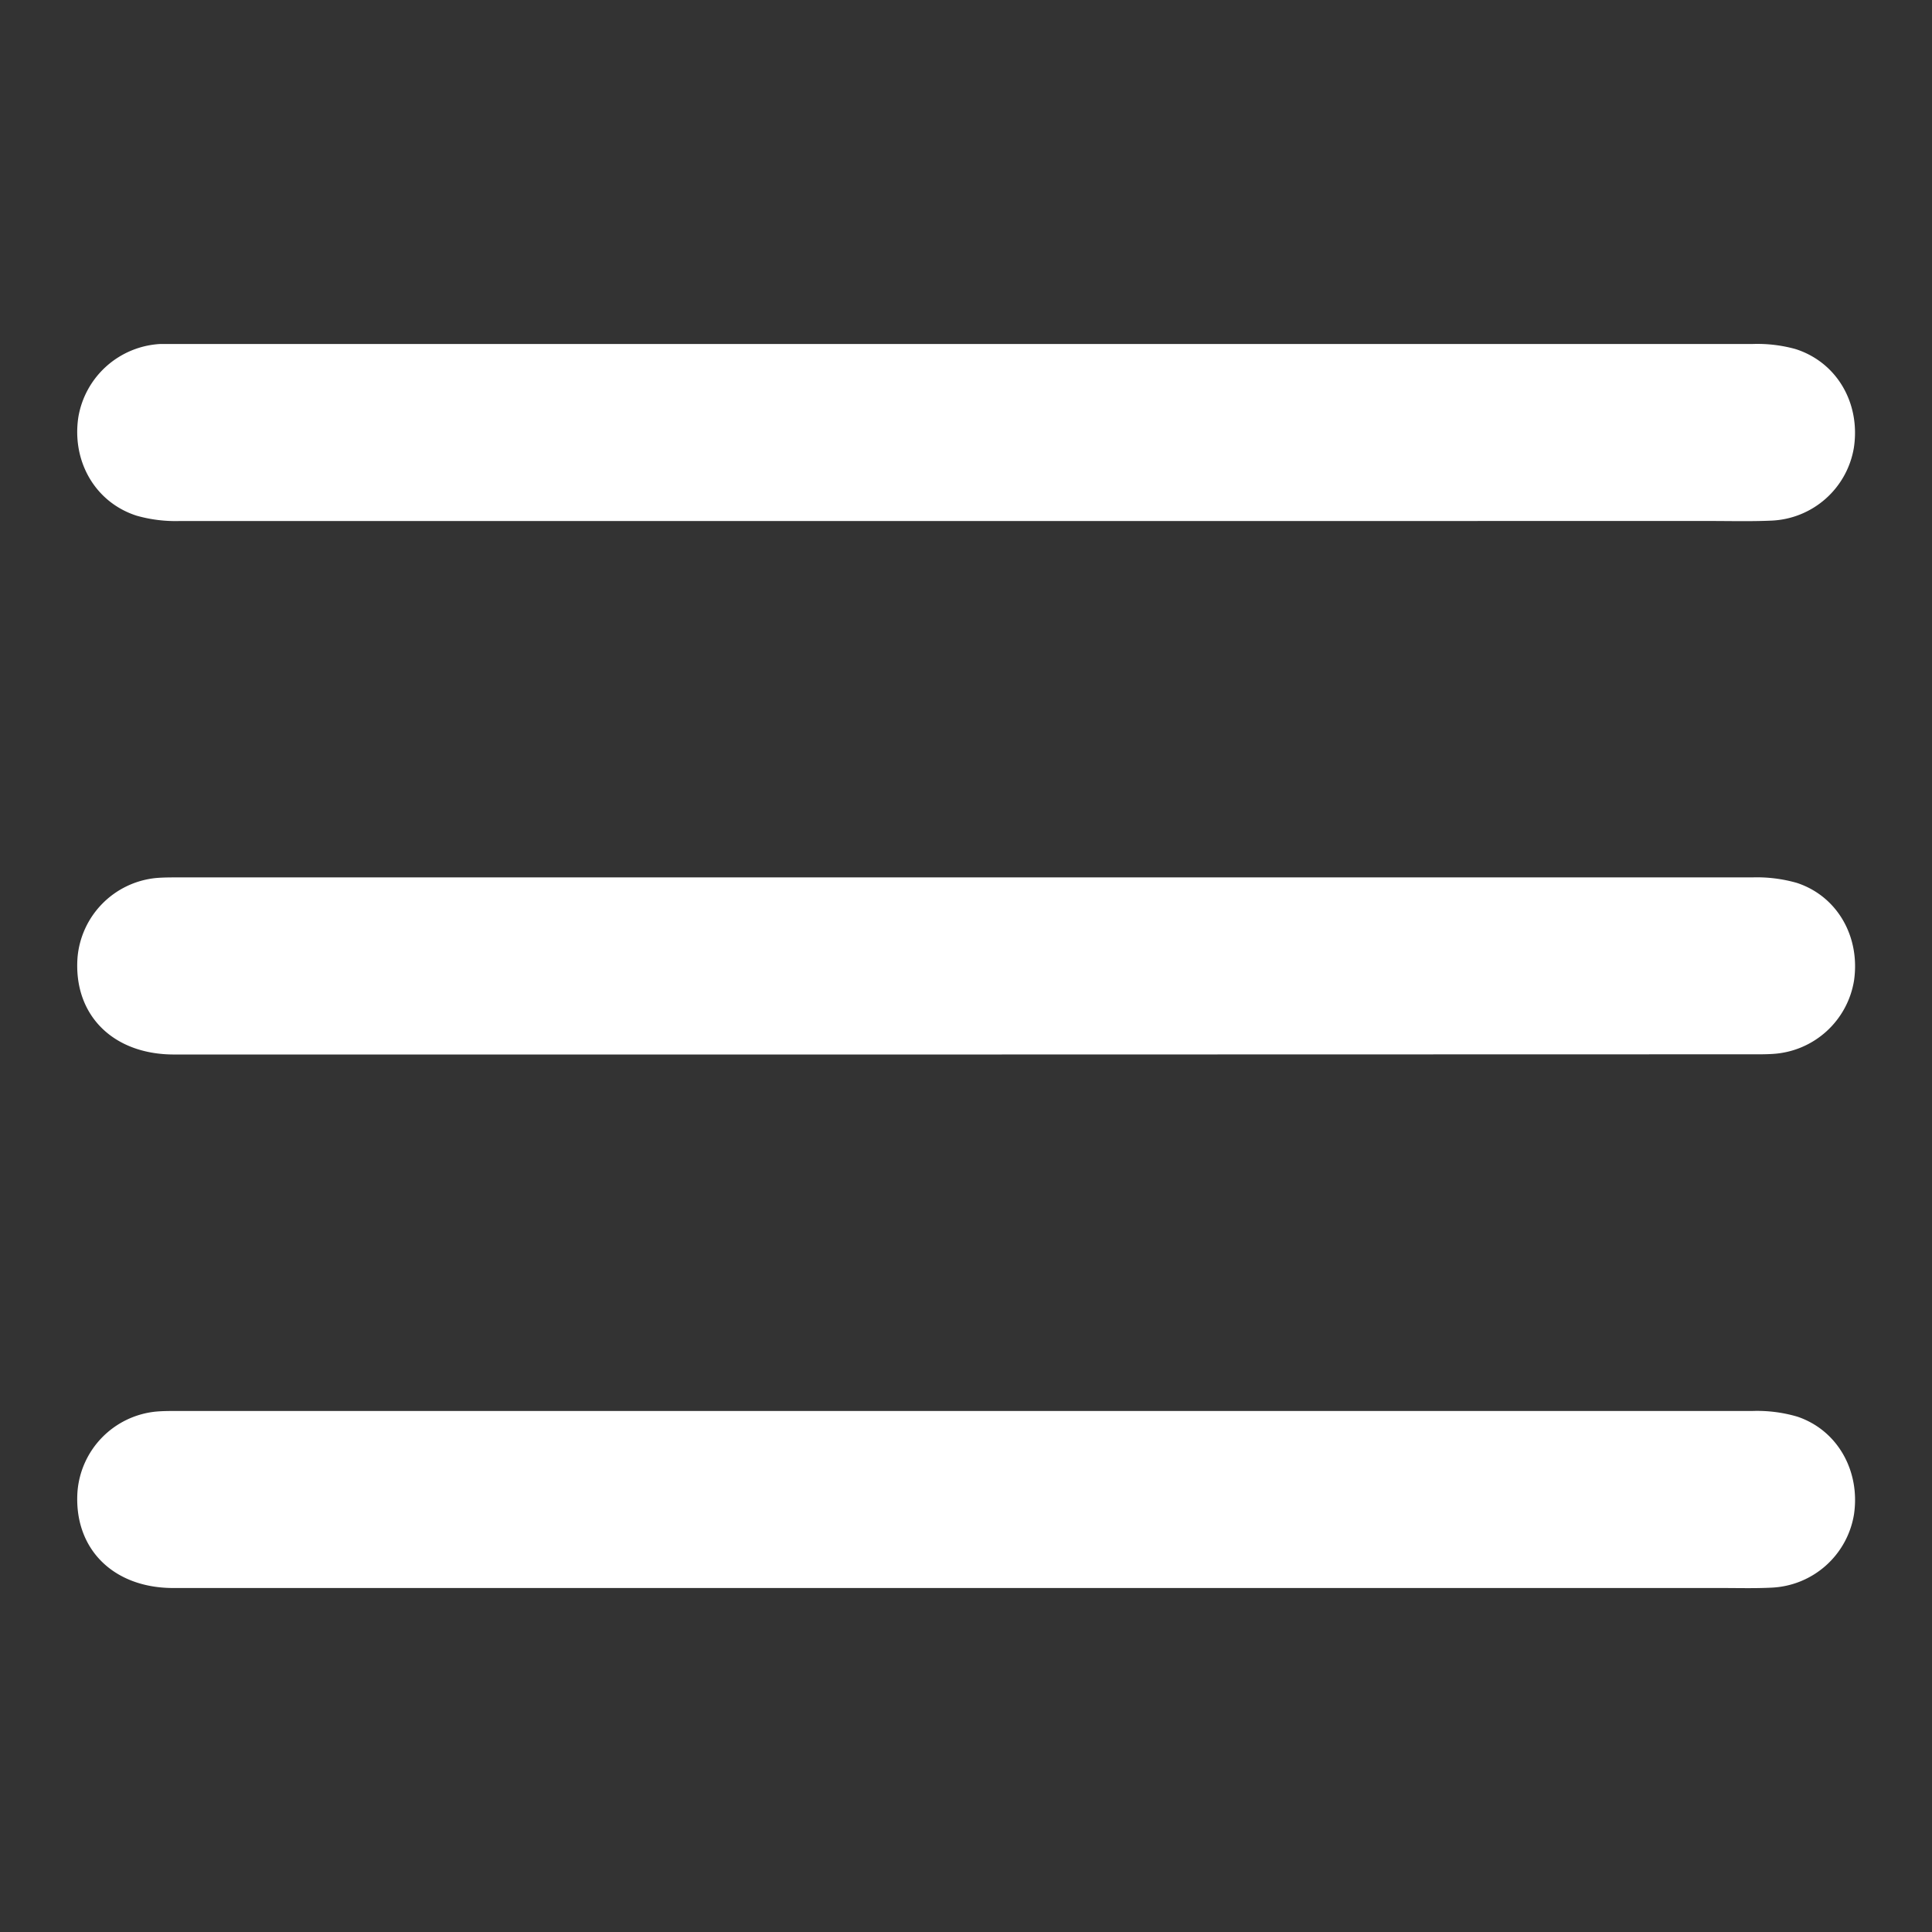 <svg id="Layer_1" data-name="Layer 1" xmlns="http://www.w3.org/2000/svg" viewBox="0 0 410 410"><rect x="0" y="0" width="410" height="410" fill="#333333" stroke="none"/><defs><style>.cls-1{fill:#fff;}</style></defs><path class="cls-1" d="M204.82,110.57q-83.37,0-166.74,0A30.31,30.31,0,0,1,29,109.44c-8.82-2.83-13.8-11.56-12.37-20.94A18.66,18.66,0,0,1,34,73C35.34,73,36.67,73,38,73q167,0,333.92,0a30.31,30.31,0,0,1,9.13,1.08c8.83,2.83,13.8,11.55,12.37,20.94A18.53,18.53,0,0,1,376,110.48c-4.41.2-8.84.08-13.26.08Z"/><path class="cls-1" d="M204.55,223.78q-83.82,0-167.63,0c-13,0-21.35-8.43-20.47-20.56A18.55,18.55,0,0,1,33,186.34c1.76-.16,3.53-.14,5.3-.14q166.74,0,333.48,0a30.86,30.86,0,0,1,9.56,1.17c8.6,2.84,13.44,11.43,12.12,20.68a18.58,18.58,0,0,1-17.28,15.61c-1.76.11-3.54.08-5.31.08Z"/><path class="cls-1" d="M204.85,337q-84,0-168.06,0c-12.78,0-21.07-8.32-20.36-20.26a18.53,18.53,0,0,1,16.68-17.18c1.61-.14,3.24-.13,4.86-.13q167,0,333.92,0a30.26,30.26,0,0,1,9.55,1.21c8.56,2.89,13.37,11.57,12,20.77A18.56,18.56,0,0,1,376,336.92c-3.53.18-7.07.08-10.61.08Z"/></svg>